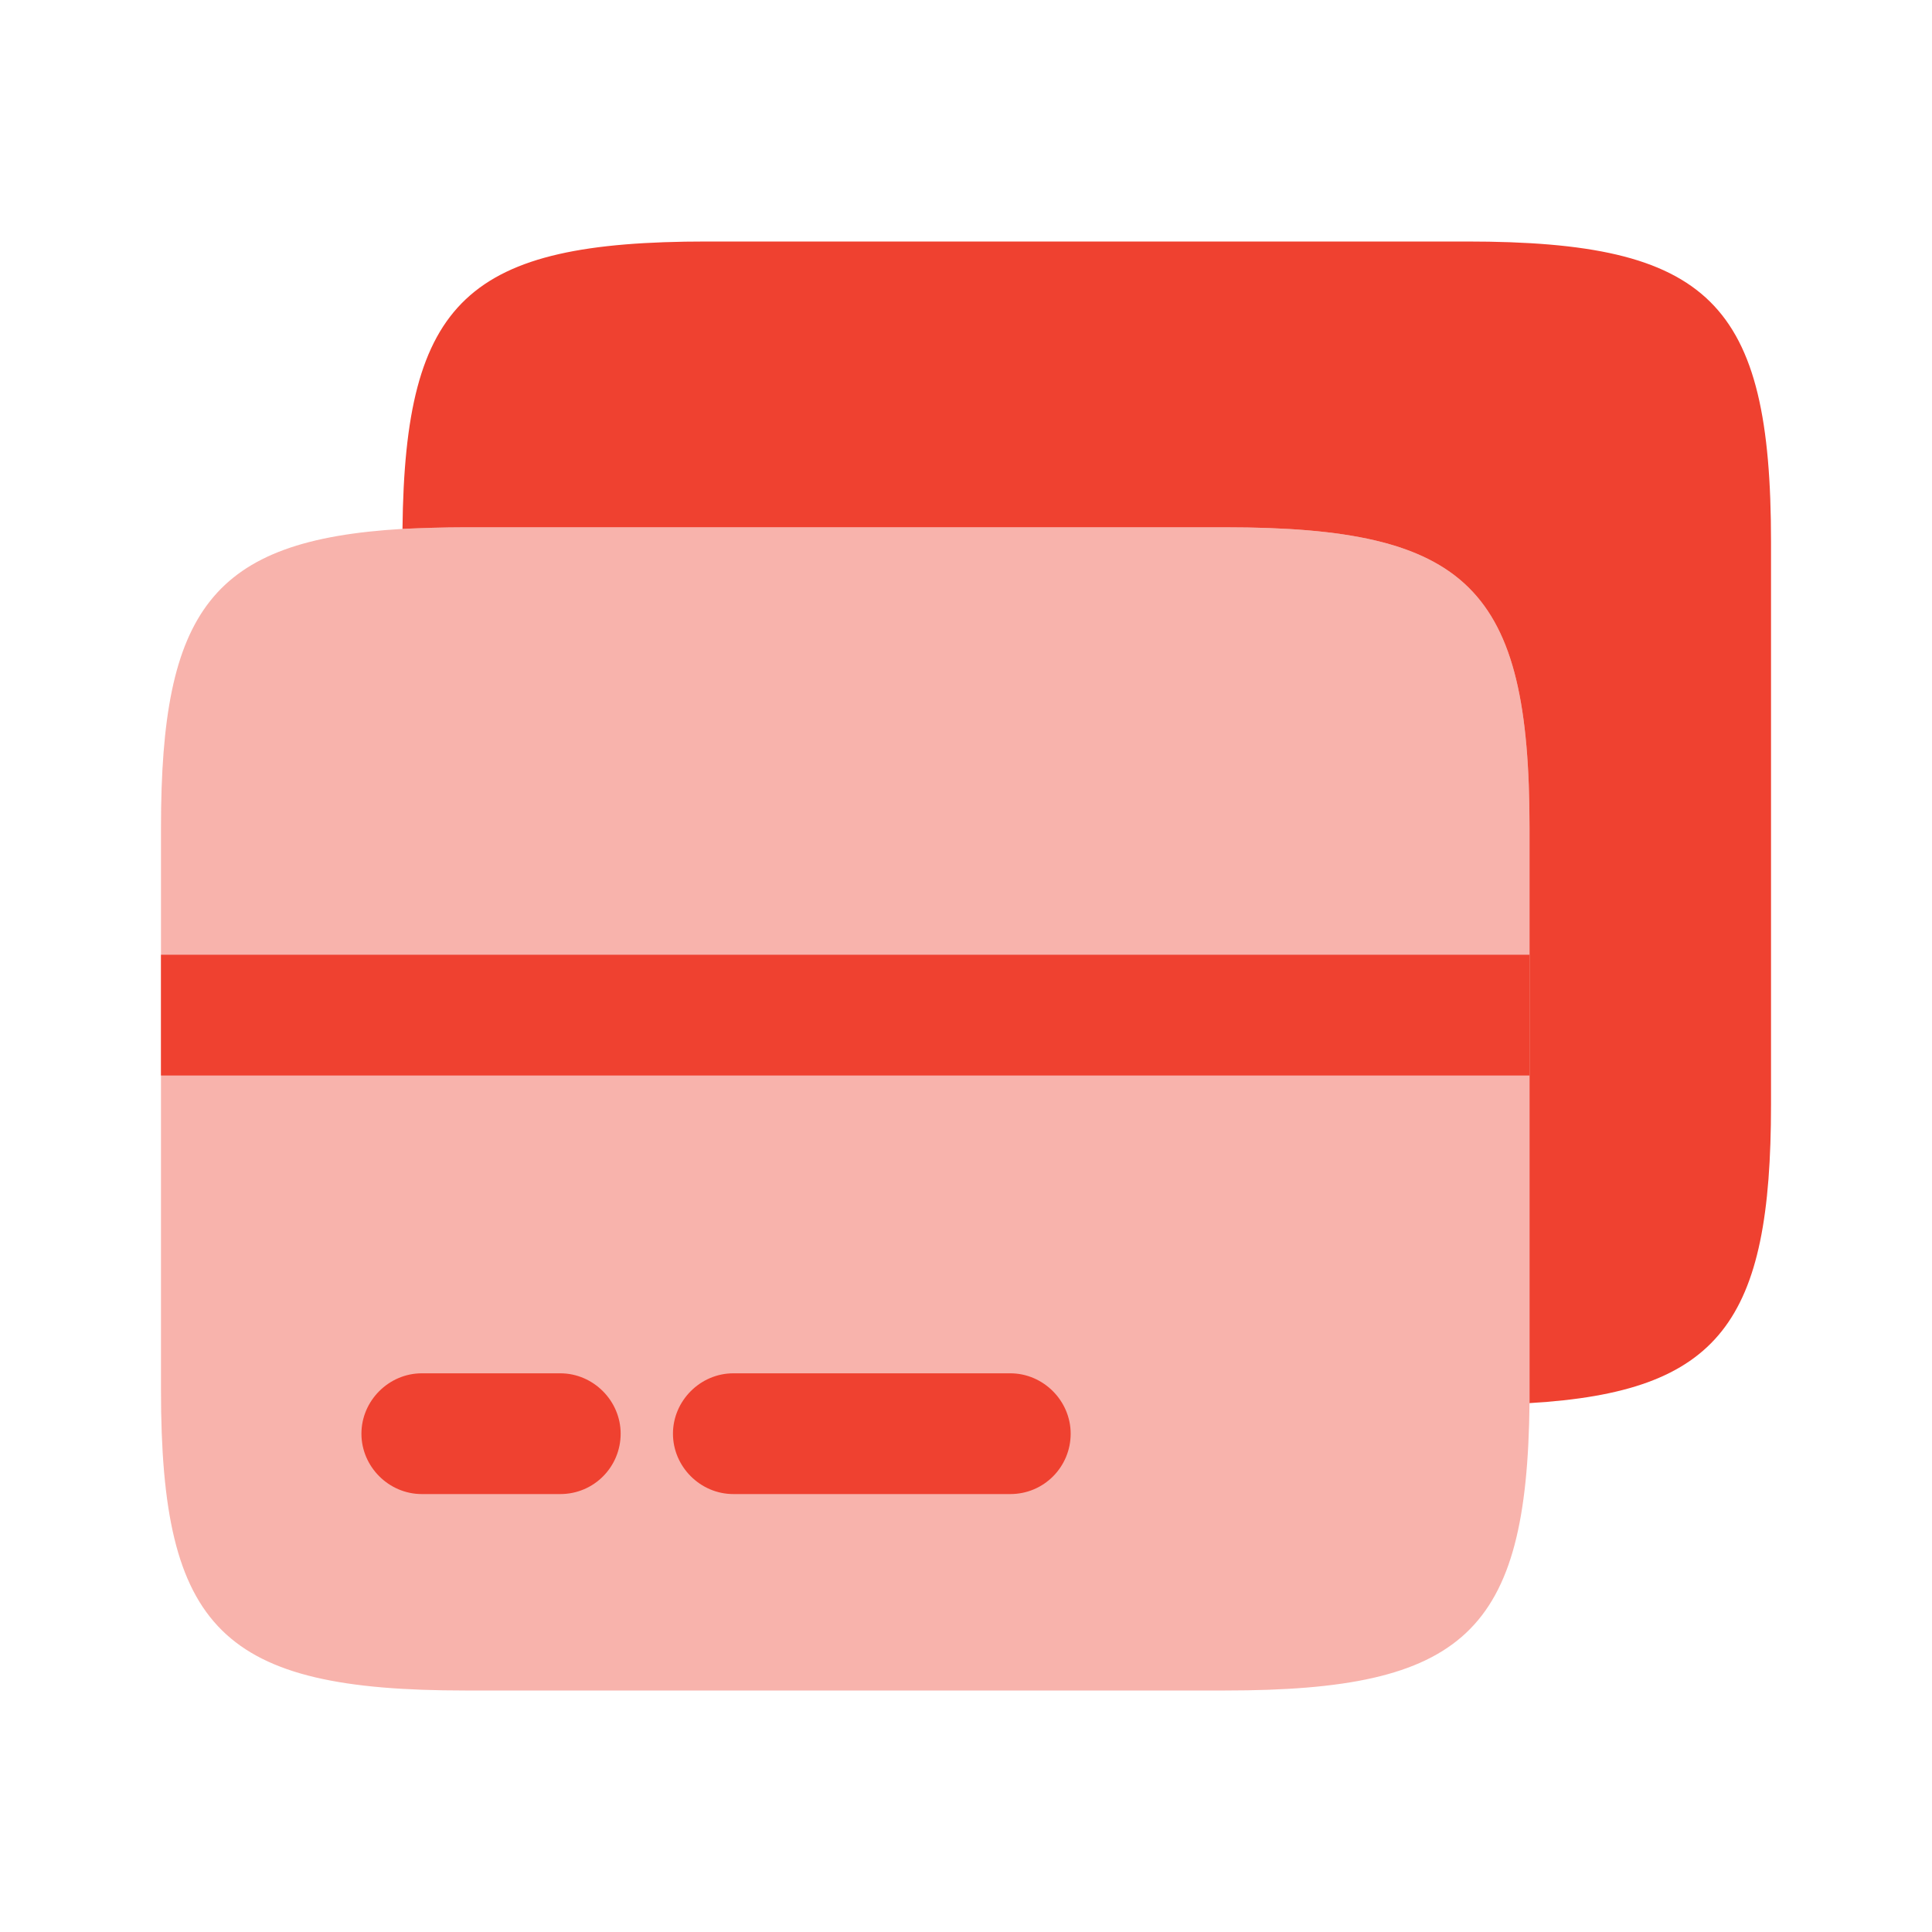 <svg width="40" height="40" viewBox="0 0 40 40" fill="none" xmlns="http://www.w3.org/2000/svg">
<path opacity="0.4" d="M31.667 17.133V29.05C31.617 33.8 30.317 35 25.367 35H9.633C4.6 35 3.333 33.75 3.333 28.783V17.133C3.333 12.633 4.383 11.183 8.333 10.95C8.733 10.933 9.167 10.917 9.633 10.917H25.367C30.4 10.917 31.667 12.167 31.667 17.133Z" fill="#EF4130"/>
<path d="M36.667 11.217V22.867C36.667 27.367 35.617 28.817 31.667 29.05V17.133C31.667 12.167 30.4 10.917 25.367 10.917H9.633C9.167 10.917 8.733 10.933 8.333 10.95C8.383 6.2 9.683 5 14.633 5H30.367C35.4 5 36.667 6.25 36.667 11.217Z" fill="#EF4130"/>
<path d="M11.6 30.933H8.733C8.05 30.933 7.483 30.367 7.483 29.683C7.483 29 8.05 28.433 8.733 28.433H11.6C12.283 28.433 12.85 29 12.85 29.683C12.85 30.367 12.3 30.933 11.6 30.933Z" fill="#EF4130"/>
<path d="M20.917 30.933H15.183C14.5 30.933 13.933 30.367 13.933 29.683C13.933 29 14.5 28.433 15.183 28.433H20.917C21.6 28.433 22.167 29 22.167 29.683C22.167 30.367 21.617 30.933 20.917 30.933Z" fill="#EF4130"/>
<path d="M31.667 19.767H3.333V22.267H31.667V19.767Z" fill="#EF4130"/>
</svg>
